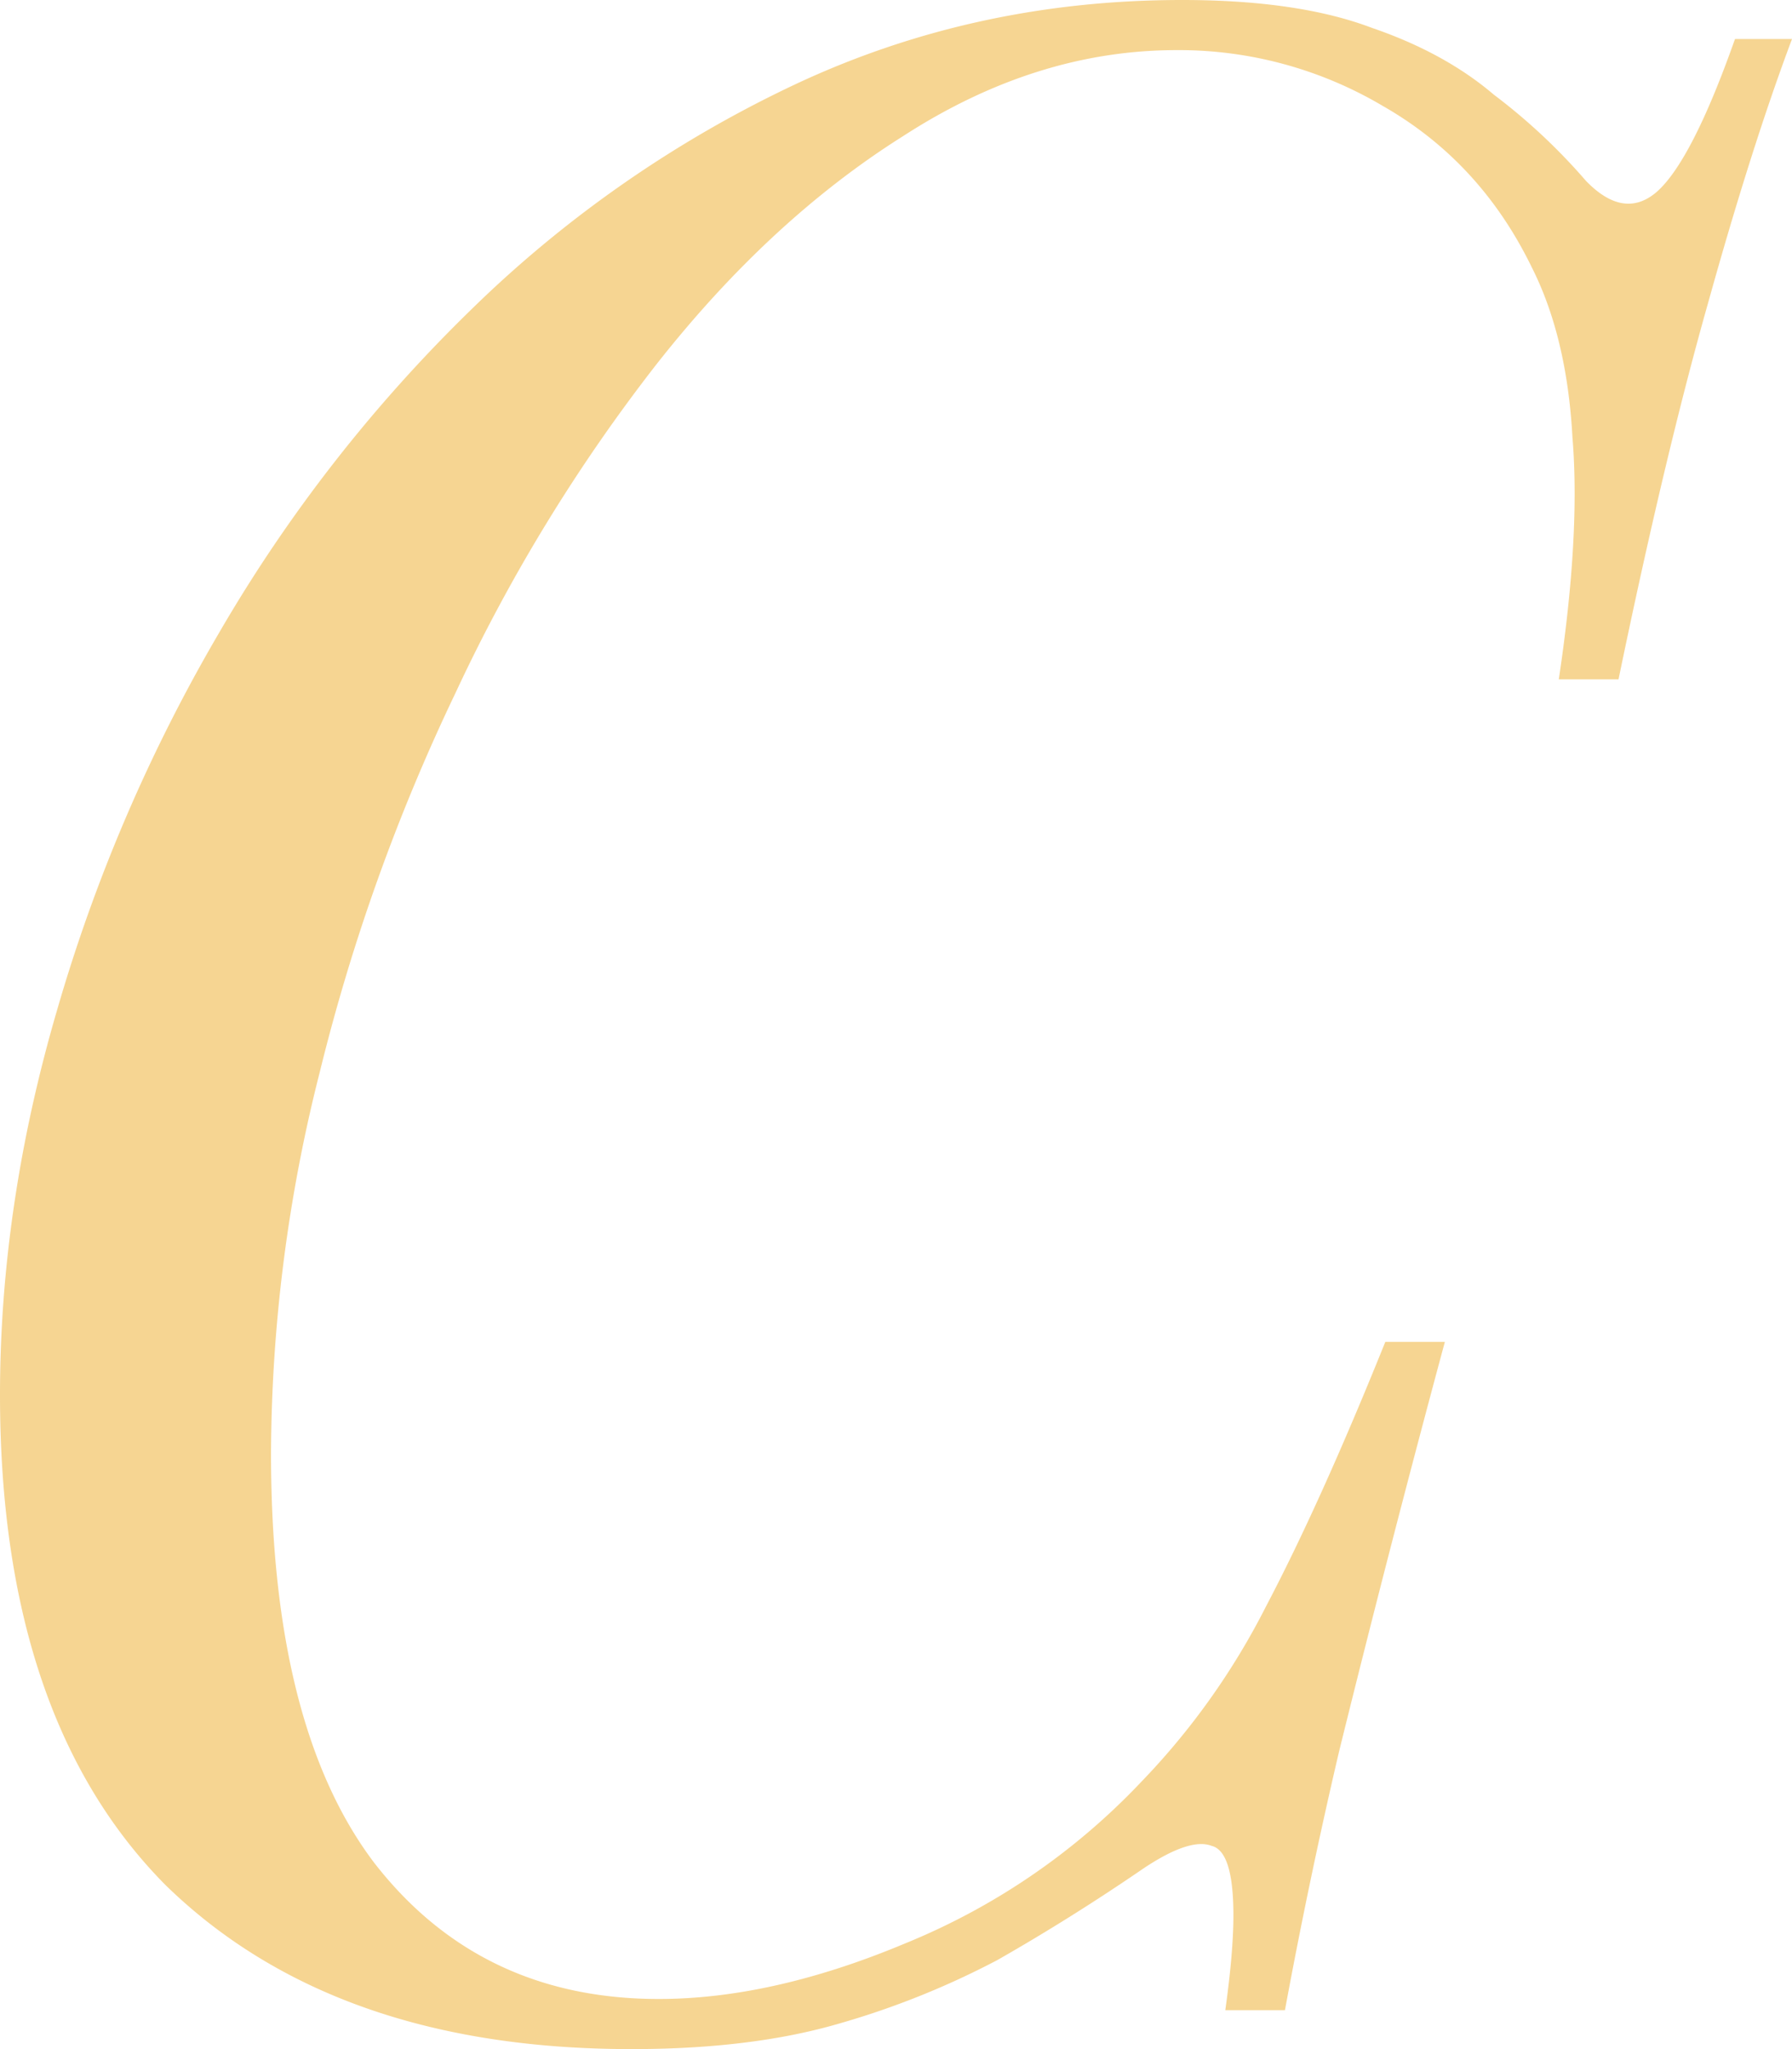 <svg xmlns="http://www.w3.org/2000/svg" width="21" height="24" fill="none"><path fill="#F6D592" d="M21 .457c-.318.847-.646 1.88-.985 3.097-.339 1.196-.688 2.663-1.048 4.403h-.7c.17-1.13.223-2.077.16-2.837-.043-.783-.202-1.446-.477-1.99-.402-.826-.985-1.456-1.747-1.89a4.689 4.689 0 0 0-2.415-.653c-1.101 0-2.17.337-3.209 1.01-1.037.653-2.001 1.544-2.89 2.675A20.02 20.02 0 0 0 5.336 8.12a22.952 22.952 0 0 0-1.588 4.434 18.344 18.344 0 0 0-.572 4.468c0 2.13.402 3.728 1.207 4.793.826 1.065 1.938 1.598 3.336 1.598.89 0 1.853-.217 2.891-.652a7.905 7.905 0 0 0 2.764-1.891 8.469 8.469 0 0 0 1.462-2.055c.423-.804.89-1.837 1.398-3.098h.698a228.96 228.96 0 0 0-1.239 4.794 65.373 65.373 0 0 0-.635 3.033h-.699c.064-.457.095-.827.095-1.11 0-.5-.084-.771-.254-.814-.17-.066-.434.021-.794.26-.572.392-1.144.75-1.716 1.076a9.703 9.703 0 0 1-1.874.75c-.678.196-1.483.294-2.415.294-2.33 0-4.15-.641-5.464-1.924C.646 20.772 0 18.86 0 16.337c0-1.478.222-2.978.667-4.5a19.407 19.407 0 0 1 1.906-4.435A17.625 17.625 0 0 1 5.528 3.62 13.886 13.886 0 0 1 9.34.978C10.738.326 12.242 0 13.852 0c.91 0 1.652.109 2.224.326.572.196 1.048.457 1.43.783a6.97 6.97 0 0 1 1.08 1.01c.296.305.571.348.826.131.275-.24.582-.837.92-1.793H21Z"/></svg>